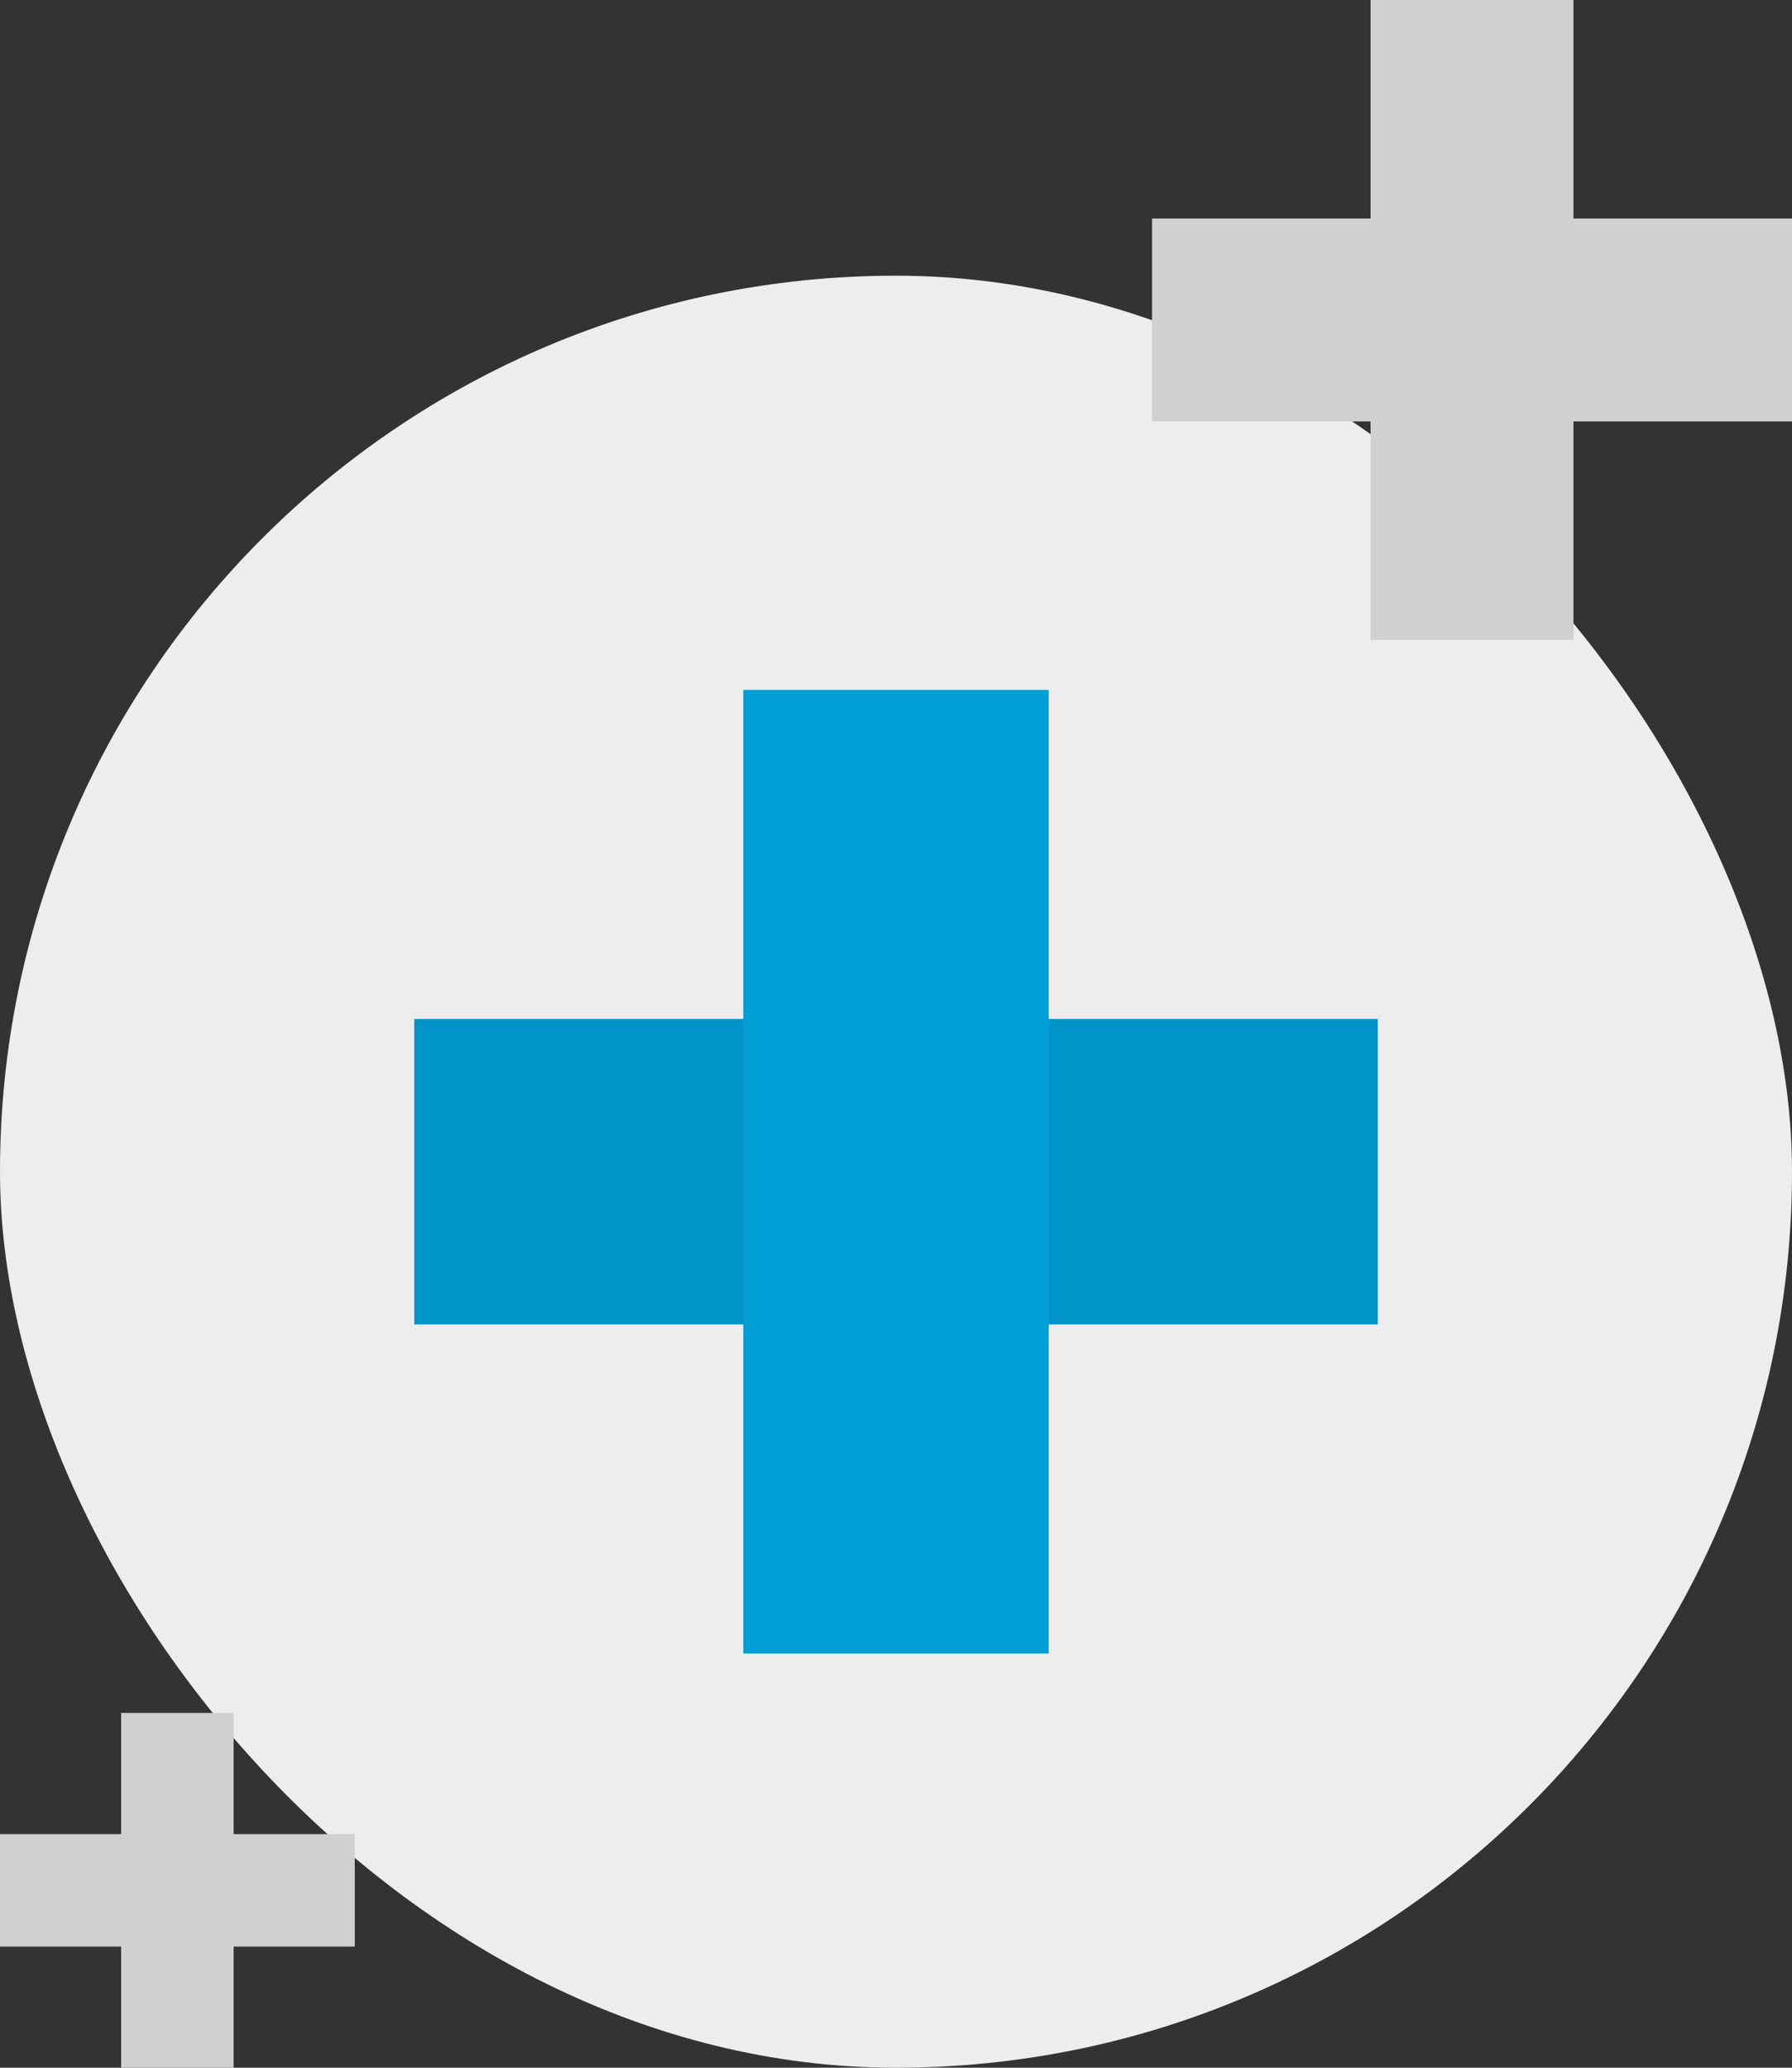 <svg xmlns="http://www.w3.org/2000/svg" width="104" height="120" viewBox="0 0 104 120"><rect x="0" y="0" width="104" height="120" fill="#333333" stroke="none"/><g id="Group_22010" data-name="Group 22010" transform="translate(-1233 356)"><g id="Group_22006" data-name="Group 22006" transform="translate(0 8)"><rect id="Rectangle_697" data-name="Rectangle 697" width="104" height="104" rx="52" transform="translate(1233 -348)" fill="#ededed"></rect><g id="Group_21867" data-name="Group 21867" transform="translate(1257.041 -323.959)"><rect id="Rectangle_19" data-name="Rectangle 19" width="17.726" height="55.919" transform="translate(55.919 19.096) rotate(90)" fill="#0094c8"></rect><rect id="Rectangle_20" data-name="Rectangle 20" width="17.726" height="55.919" transform="translate(36.822 55.919) rotate(180)" fill="#019fd6"></rect></g></g><g id="Group_22011" data-name="Group 22011" transform="translate(1299.86 -356)"><rect id="Rectangle_19-2" data-name="Rectangle 19" width="11.774" height="37.14" transform="translate(37.14 12.683) rotate(90)" fill="#d0d0d0"></rect><rect id="Rectangle_20-2" data-name="Rectangle 20" width="11.774" height="37.14" transform="translate(24.457 37.14) rotate(180)" fill="#d0d0d0"></rect></g><g id="Group_22012" data-name="Group 22012" transform="translate(1233 -256.589)"><rect id="Rectangle_19-3" data-name="Rectangle 19" width="6.527" height="20.589" transform="translate(20.589 7.031) rotate(90)" fill="#d0d0d0"></rect><rect id="Rectangle_20-3" data-name="Rectangle 20" width="6.527" height="20.589" transform="translate(13.558 20.589) rotate(180)" fill="#d0d0d0"></rect></g></g></svg>